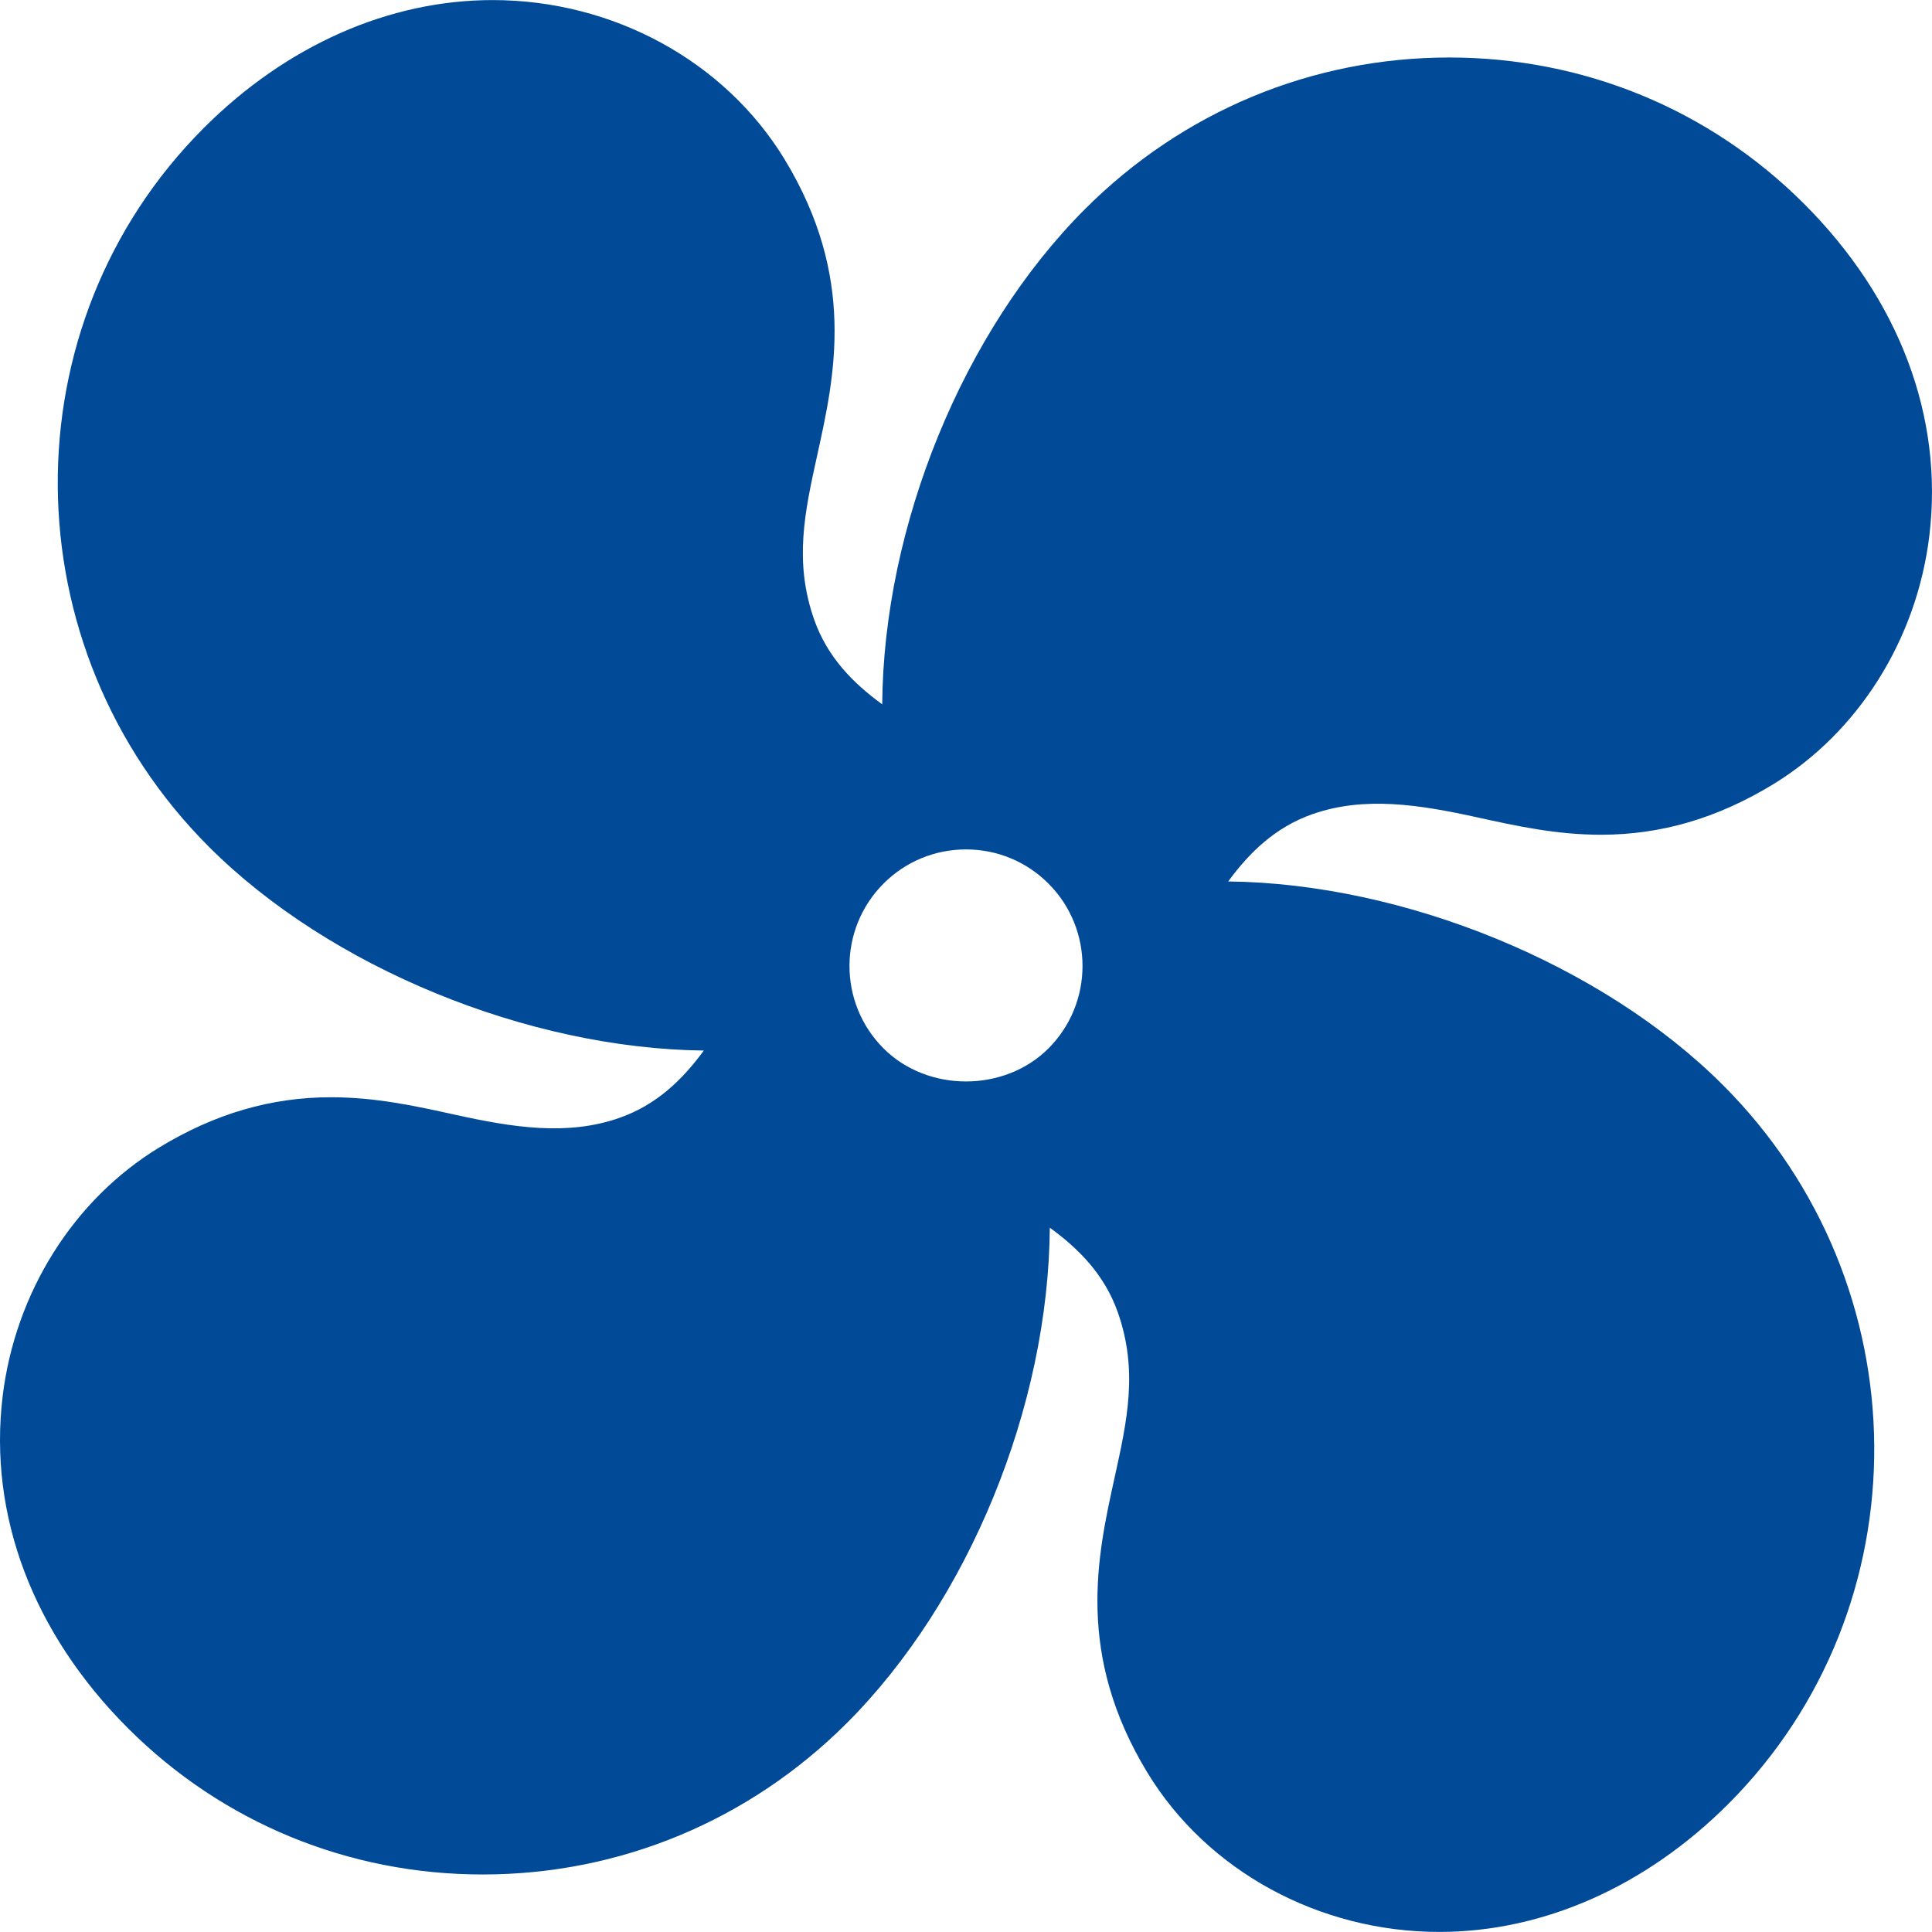 <svg width="79" height="79" viewBox="0 0 79 79" fill="none" xmlns="http://www.w3.org/2000/svg">
<g clip-path="url(#clip0_1296_284)">
<g clip-path="url(#clip1_1296_284)">
<path d="M53.66 33.293C55.793 32.545 58.027 32.899 60.42 33.425C61.999 33.772 63.633 34.133 65.466 34.133C67.918 34.133 70.215 33.461 72.486 32.081C75.987 29.952 78.382 26.144 78.893 21.894C79.476 17.039 77.657 12.222 73.769 8.334C69.91 4.475 64.758 2.351 59.263 2.351C53.654 2.351 48.366 4.551 44.371 8.545C39.378 13.538 36.13 21.499 36.074 28.8C34.886 27.935 33.834 26.876 33.293 25.34C32.457 22.964 32.906 20.932 33.424 18.58C34.135 15.357 35.019 11.347 32.081 6.513C29.638 2.498 25.066 0.003 20.146 0.003C15.902 0.003 11.707 1.86 8.335 5.231C0.288 13.28 0.384 26.468 8.546 34.629C13.474 39.557 21.571 42.876 28.78 42.957C27.918 44.133 26.864 45.169 25.34 45.706C23.211 46.458 20.976 46.106 18.58 45.575C17.001 45.228 15.367 44.867 13.533 44.867C11.082 44.867 8.785 45.538 6.514 46.919C3.013 49.048 0.618 52.856 0.107 57.105C-0.476 61.961 1.344 66.778 5.231 70.665C9.09 74.524 14.242 76.648 19.738 76.648C25.346 76.648 30.634 74.448 34.629 70.455C39.622 65.462 42.87 57.501 42.927 50.2C44.114 51.064 45.166 52.124 45.707 53.659C46.543 56.035 46.095 58.067 45.576 60.42C44.865 63.642 43.981 67.652 46.919 72.486C49.362 76.502 53.935 78.997 58.855 78.997C63.099 78.997 67.293 77.14 70.666 73.769C78.711 65.721 78.617 52.533 70.454 44.371C65.527 39.442 57.429 36.123 50.221 36.043C51.083 34.866 52.137 33.83 53.66 33.293ZM42.871 42.871C41.071 44.671 37.929 44.671 36.129 42.871C34.271 41.012 34.271 37.988 36.129 36.129C37.029 35.229 38.226 34.733 39.5 34.733C40.774 34.733 41.971 35.229 42.871 36.129C44.729 37.988 44.729 41.012 42.871 42.871Z" fill="#004A98"/>
</g>
</g>
<defs>
<clipPath id="clip0_1296_284">
<rect width="79" height="79" fill="white"/>
</clipPath>
<clipPath id="clip1_1296_284">
<rect width="79" height="79" fill="white"/>
</clipPath>
</defs>
</svg>
